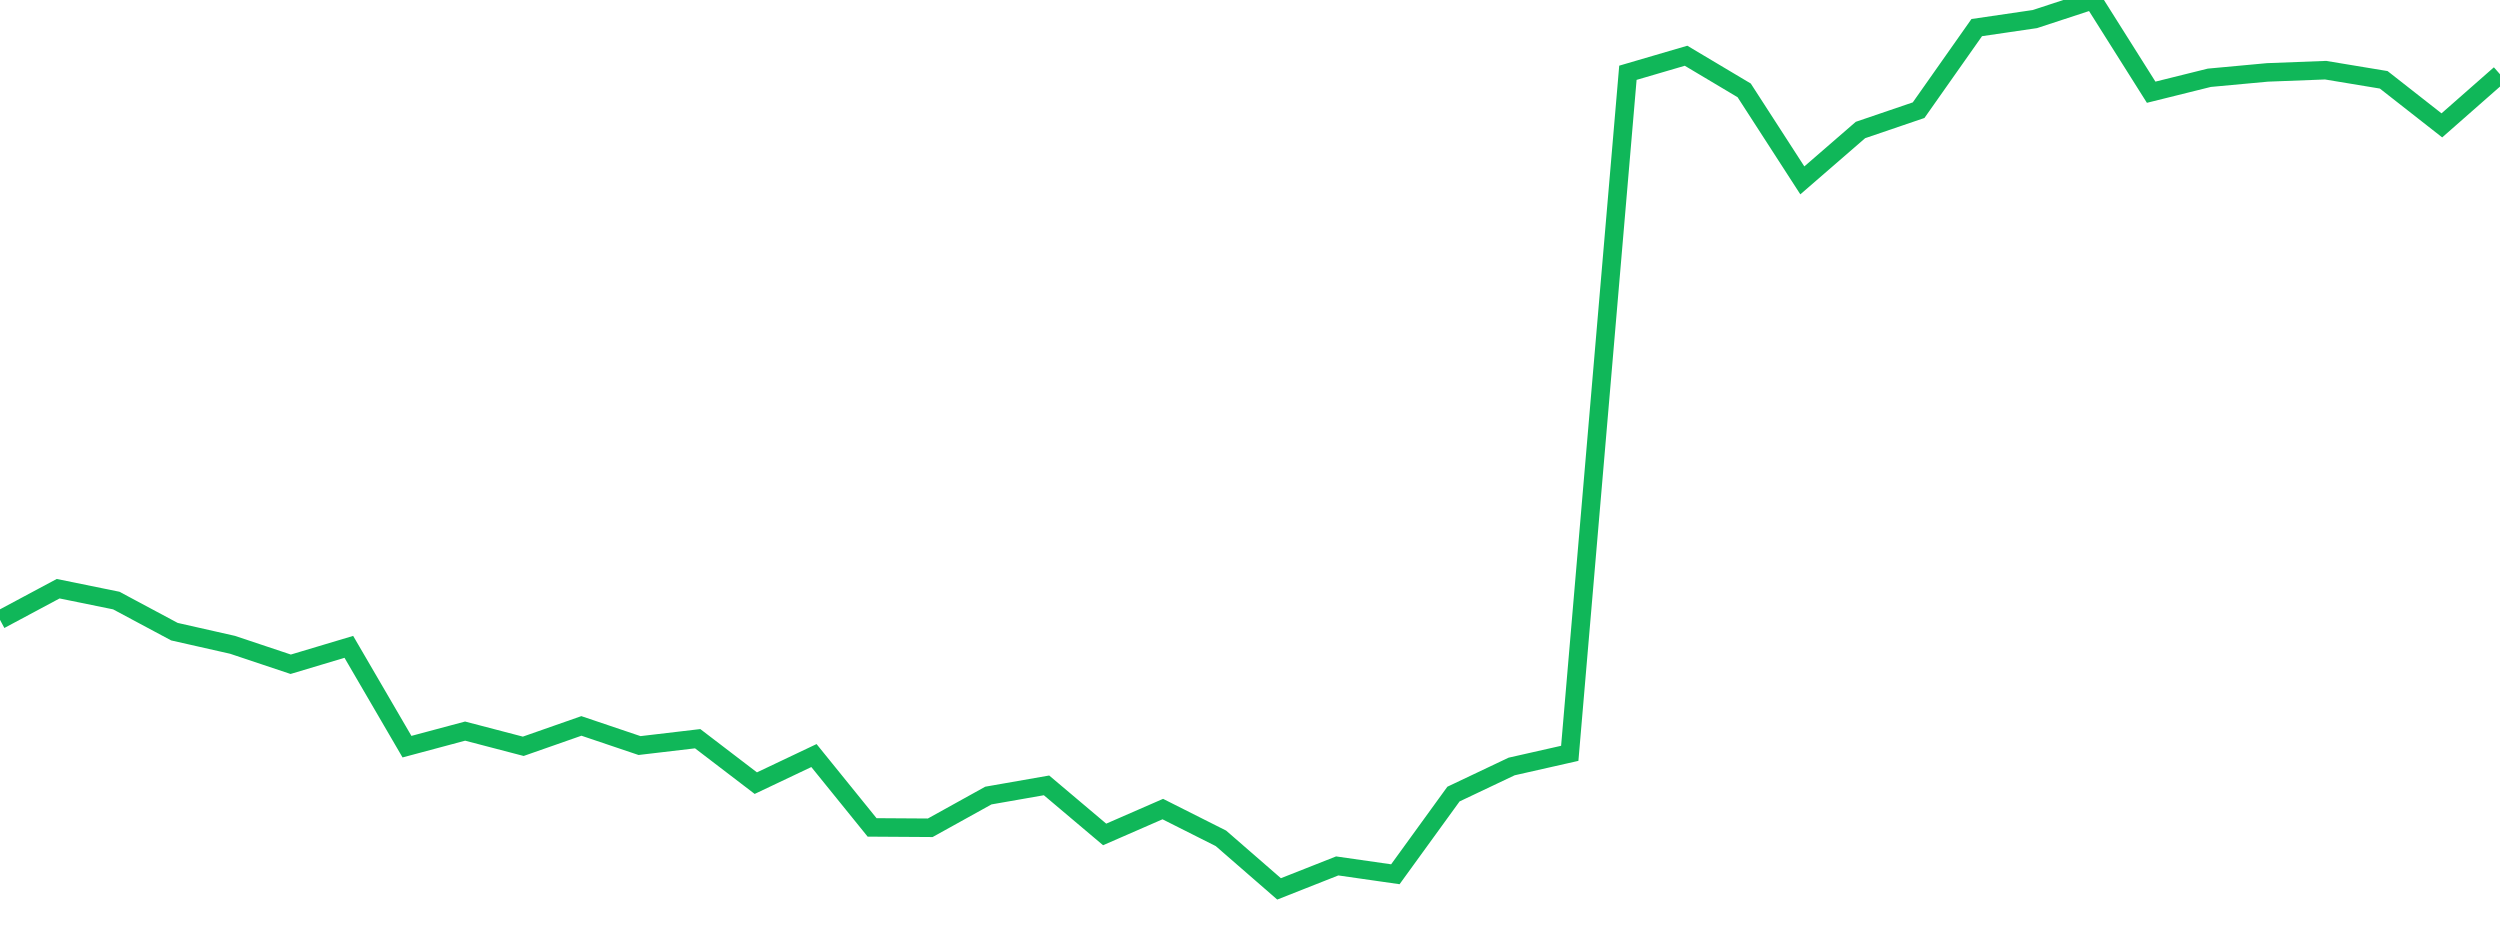<?xml version="1.0" standalone="no"?>
<!DOCTYPE svg PUBLIC "-//W3C//DTD SVG 1.1//EN" "http://www.w3.org/Graphics/SVG/1.1/DTD/svg11.dtd">
<svg width="135" height="50" viewBox="0 0 135 50" preserveAspectRatio="none" class="sparkline" xmlns="http://www.w3.org/2000/svg"
xmlns:xlink="http://www.w3.org/1999/xlink"><path  class="sparkline--line" d="M 0 33.47 L 0 33.47 L 3.14 31.79 L 6.279 32.43 L 9.419 34.11 L 12.558 34.82 L 15.698 35.87 L 18.837 34.93 L 21.977 40.32 L 25.116 39.48 L 28.256 40.3 L 31.395 39.2 L 34.535 40.26 L 37.674 39.89 L 40.814 42.29 L 43.953 40.8 L 47.093 44.68 L 50.233 44.7 L 53.372 42.96 L 56.512 42.41 L 59.651 45.06 L 62.791 43.69 L 65.93 45.27 L 69.07 48 L 72.209 46.76 L 75.349 47.21 L 78.488 42.88 L 81.628 41.39 L 84.767 40.68 L 87.907 3.93 L 91.047 3.01 L 94.186 4.88 L 97.326 9.74 L 100.465 7.02 L 103.605 5.95 L 106.744 1.49 L 109.884 1.03 L 113.023 0 L 116.163 4.98 L 119.302 4.2 L 122.442 3.91 L 125.581 3.79 L 128.721 4.31 L 131.86 6.77 L 135 4.01" fill="none" stroke-width="1" stroke="#10b759"></path></svg>